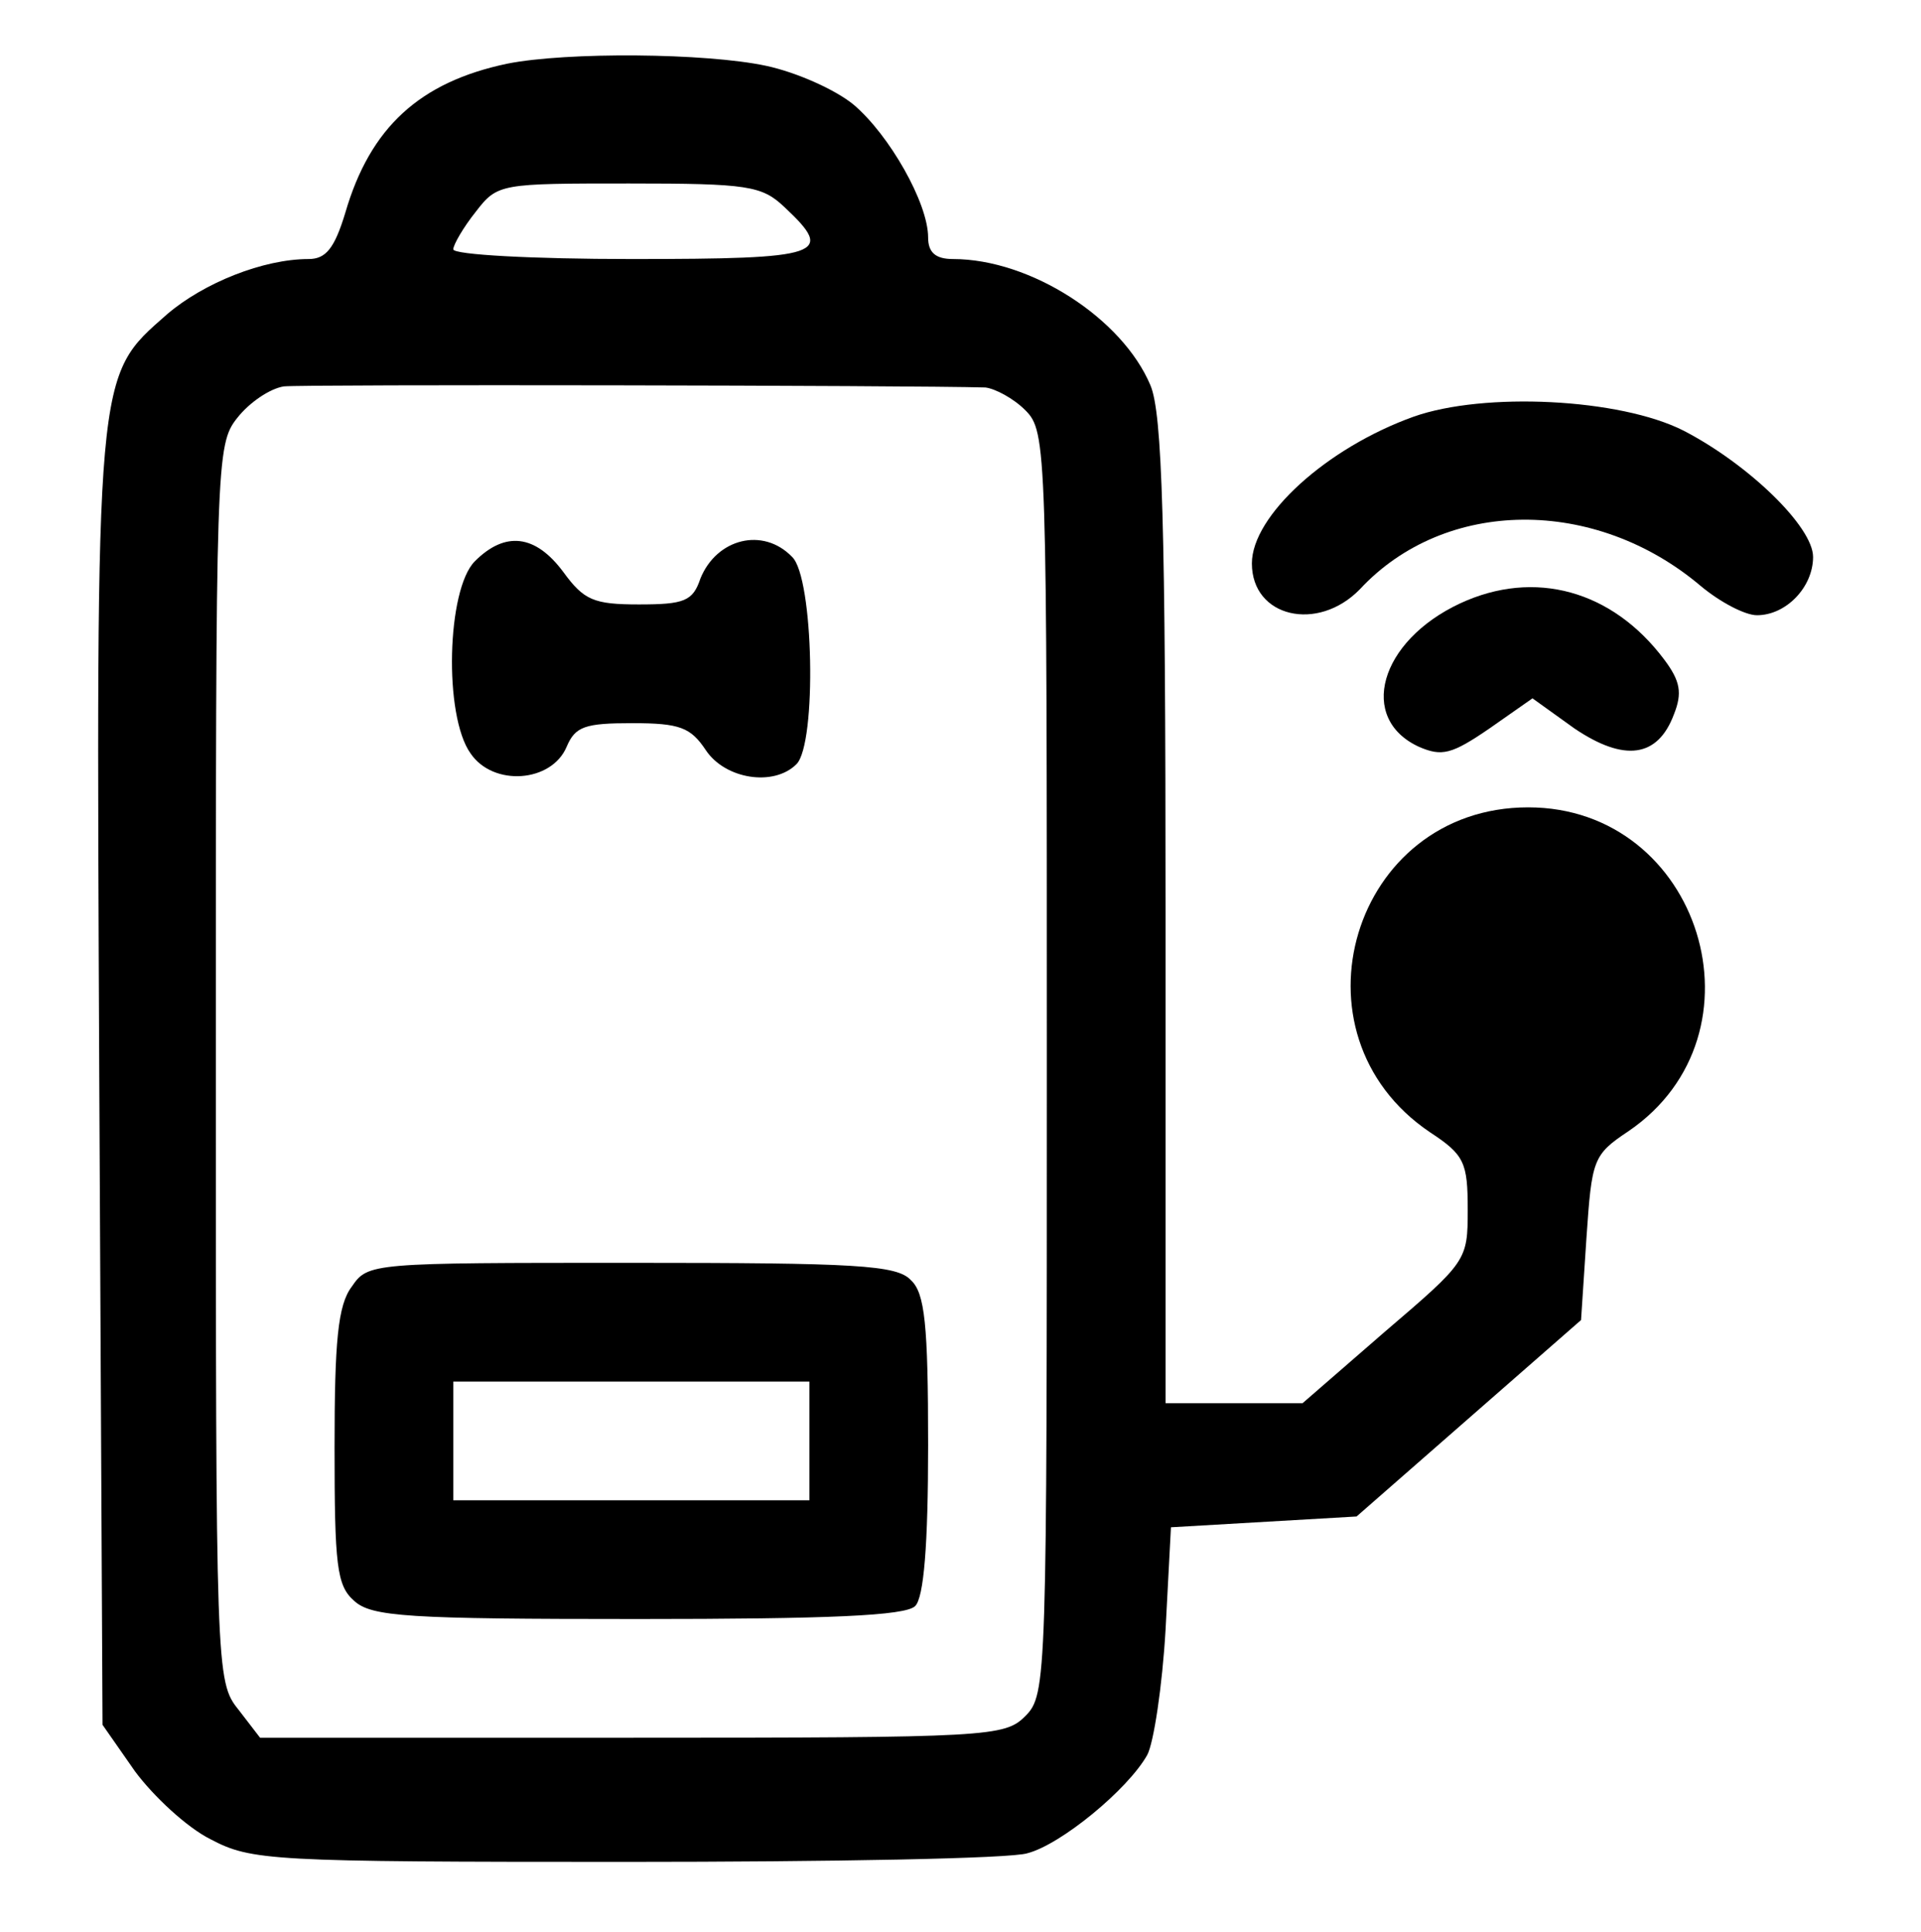 <?xml version="1.0" encoding="UTF-8" standalone="no"?> <svg xmlns="http://www.w3.org/2000/svg" version="1.0" width="178pt" height="179pt" viewBox="0 0 178 179" preserveAspectRatio="xMidYMid meet"><g transform="translate(0,179) scale(0.1,-0.1)" fill="#000000" stroke="none"><path d="M470 1731 c-81 -17 -127 -59 -150 -138 -10 -33 -18 -43 -34 -43 -42 0 -97 -22 -131 -51 -67 -59 -66 -47 -63 -711 l3 -596 30 -43 c17 -23 48 -52 70 -63 38 -20 55 -21 385 -21 190 0 357 3 372 8 31 8 93 59 111 91 6 11 14 64 17 116 l5 95 86 5 86 5 104 91 104 91 5 76 c5 73 6 77 39 99 132 90 67 300 -93 300 -163 0 -226 -210 -91 -301 32 -21 35 -28 35 -72 0 -47 -1 -48 -77 -113 l-76 -66 -64 0 -63 0 0 455 c0 360 -3 462 -14 488 -26 62 -111 117 -183 117 -16 0 -23 6 -23 20 0 32 -36 95 -69 123 -17 14 -53 30 -81 36 -56 12 -185 13 -240 2z m257 -133 c47 -44 36 -48 -142 -48 -91 0 -165 4 -165 9 0 4 9 20 21 35 20 26 23 26 142 26 110 0 123 -2 144 -22z m186 -167 c9 -1 26 -10 37 -21 20 -20 20 -33 20 -605 0 -572 0 -585 -20 -605 -19 -19 -33 -20 -364 -20 l-345 0 -20 26 c-21 26 -21 35 -21 599 0 559 0 573 20 598 11 14 30 27 43 29 18 2 582 1 650 -1z"></path><path d="M440 1270 c-26 -26 -29 -143 -4 -178 21 -31 75 -27 89 6 8 19 17 22 61 22 44 0 54 -4 68 -25 18 -27 63 -34 84 -13 19 19 16 173 -4 192 -27 28 -70 17 -85 -20 -7 -21 -15 -24 -57 -24 -42 0 -51 4 -70 30 -26 35 -54 38 -82 10z"></path><path d="M326 598 c-13 -17 -16 -51 -16 -149 0 -109 2 -128 18 -142 16 -15 50 -17 263 -17 177 0 248 3 257 12 8 8 12 56 12 149 0 112 -3 141 -16 153 -13 14 -51 16 -259 16 -241 0 -244 0 -259 -22z m424 -143 l0 -55 -165 0 -165 0 0 55 0 55 165 0 165 0 0 -55z"></path><path d="M1310 1404 c-81 -29 -150 -92 -150 -136 0 -50 61 -64 100 -24 79 85 218 86 316 3 18 -15 41 -27 52 -27 27 0 52 26 52 54 0 28 -60 86 -120 117 -59 30 -185 36 -250 13z"></path><path d="M1353 1231 c-75 -35 -95 -107 -38 -133 21 -9 30 -7 65 17 l40 28 39 -28 c46 -31 77 -27 92 13 8 20 6 31 -9 51 -48 64 -120 84 -189 52z"></path></g></svg> 